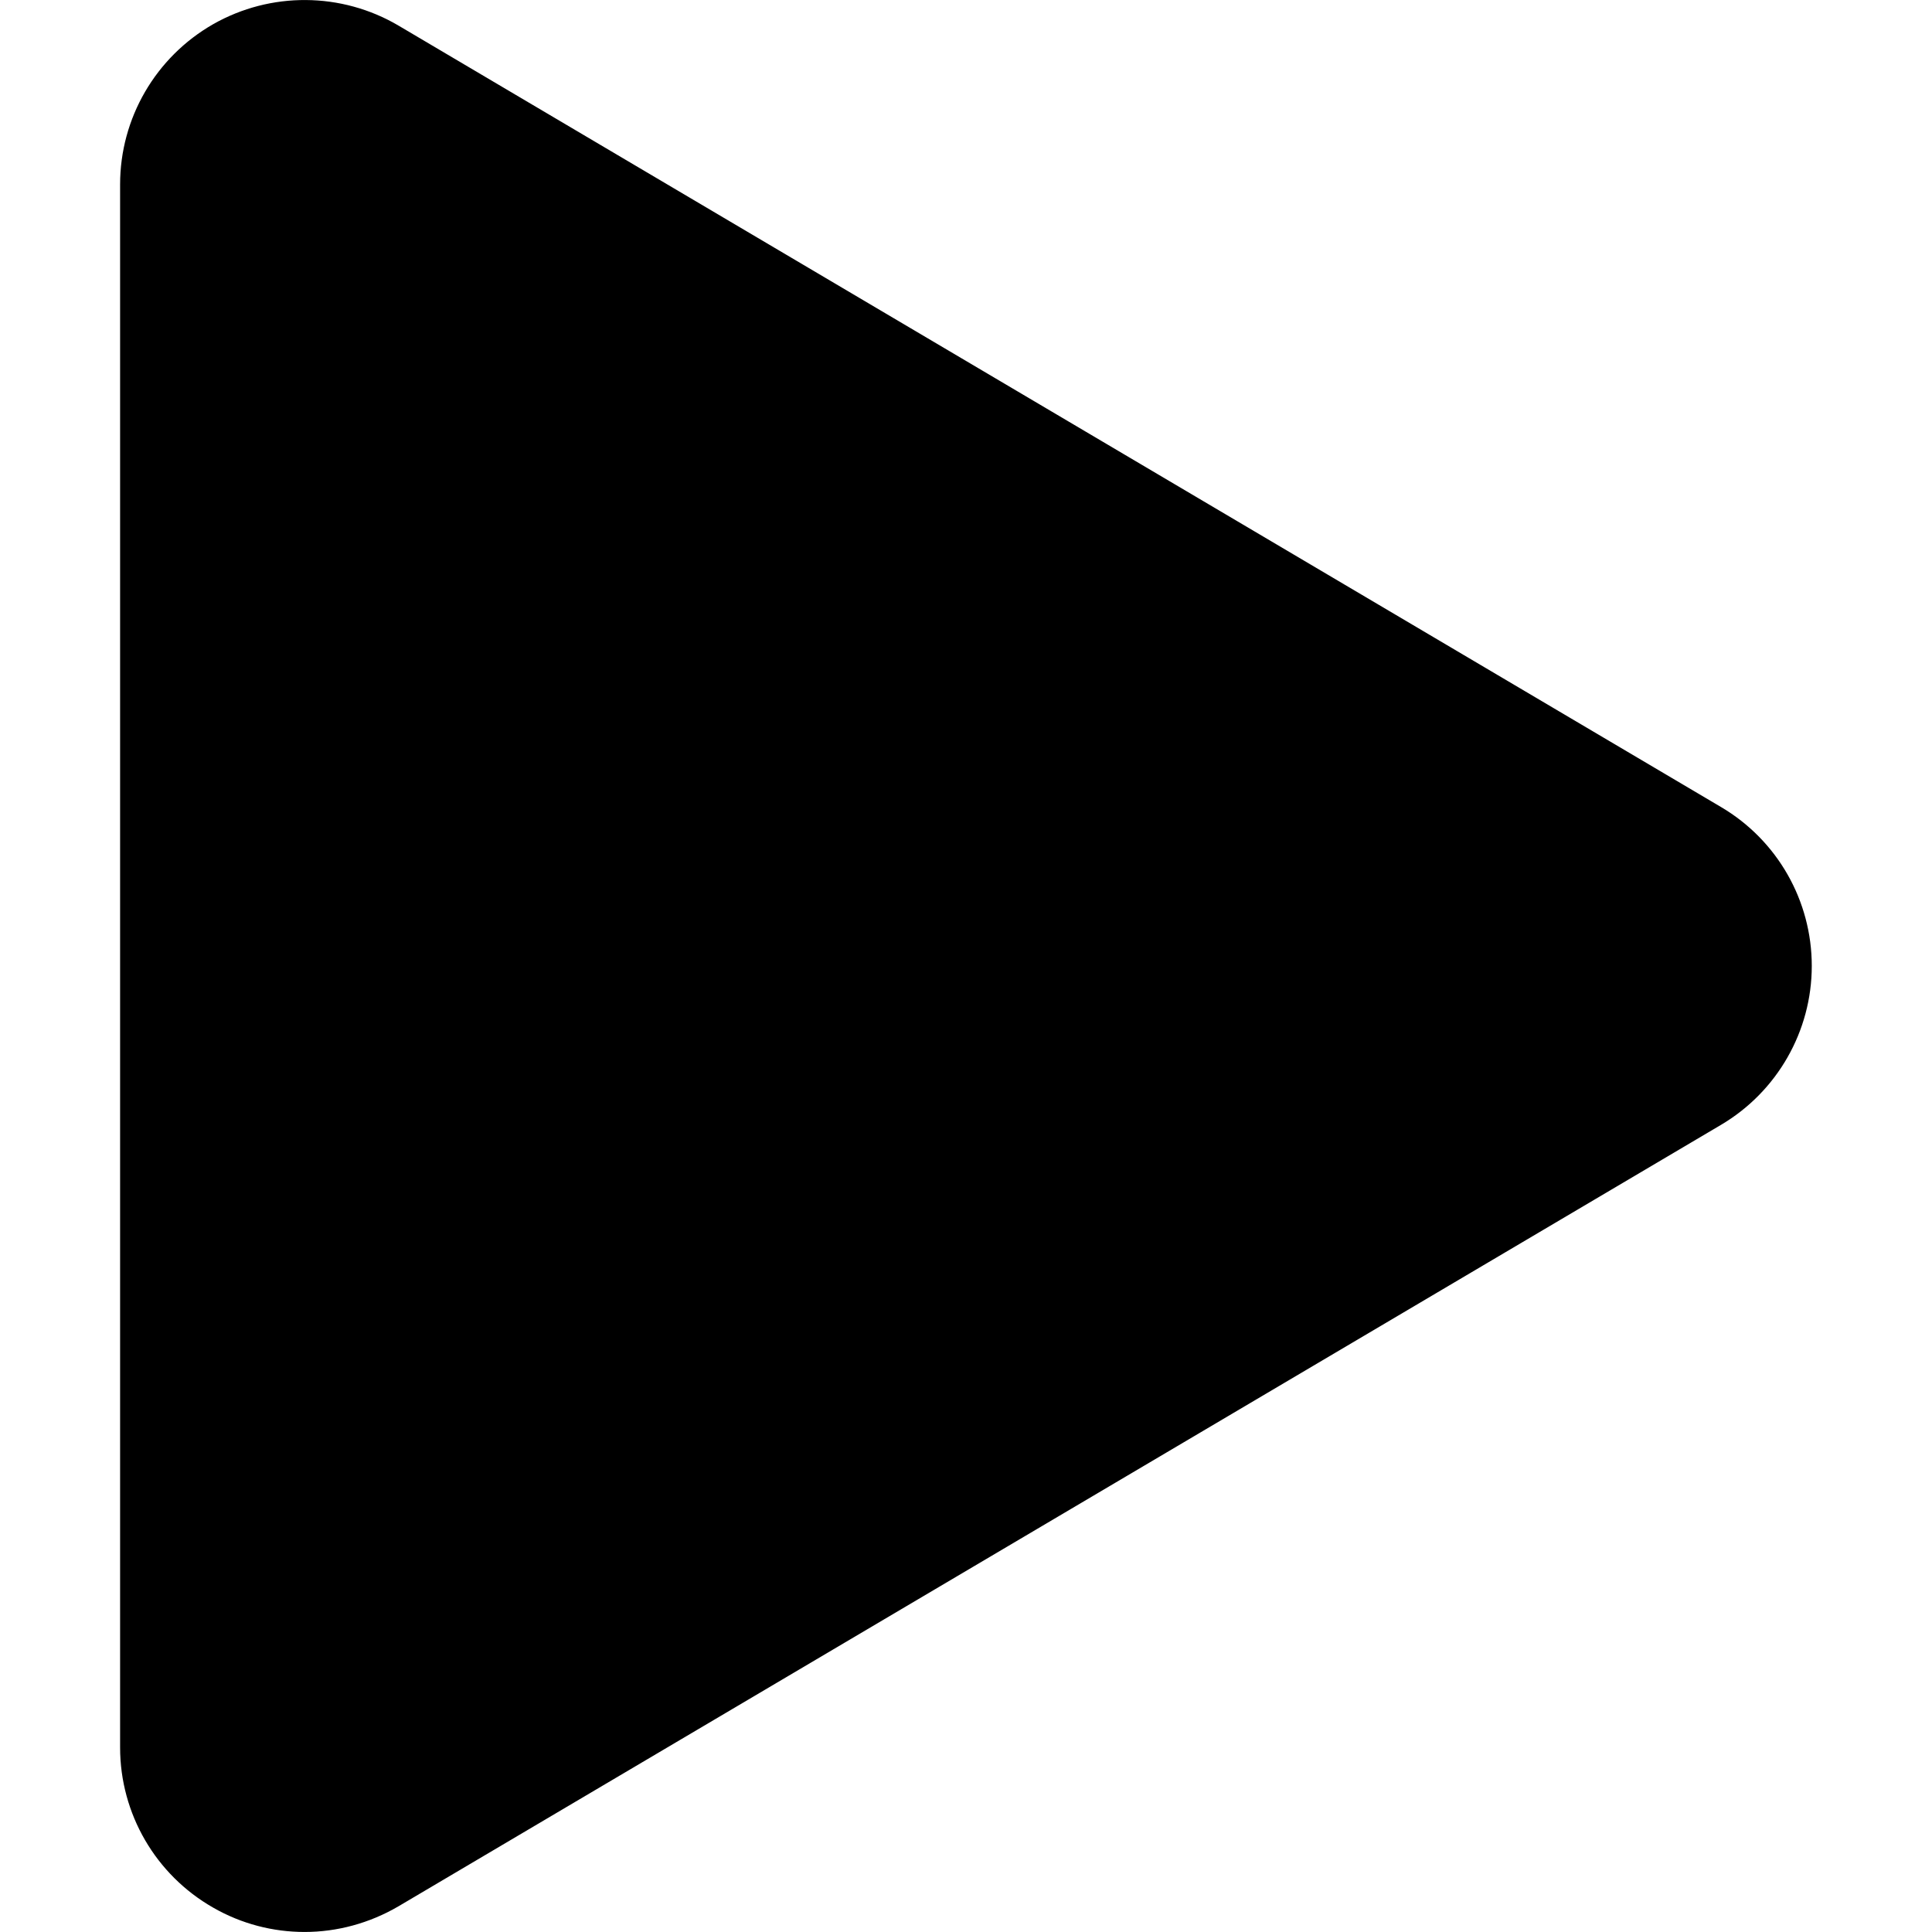 <?xml version="1.0" encoding="iso-8859-1"?>
<!-- Uploaded to: SVG Repo, www.svgrepo.com, Generator: SVG Repo Mixer Tools -->
<!DOCTYPE svg PUBLIC "-//W3C//DTD SVG 1.1//EN" "http://www.w3.org/Graphics/SVG/1.1/DTD/svg11.dtd">
<svg fill="#000000" version="1.1" id="Capa_1" xmlns="http://www.w3.org/2000/svg" xmlns:xlink="http://www.w3.org/1999/xlink" 
	 width="800px" height="800px" viewBox="0 0 31.417 31.416"
	 xml:space="preserve">
<g>
	<path d="M29.462,15.707c0,1.061-0.562,2.043-1.474,2.583L6.479,30.999c-0.47,0.275-0.998,0.417-1.526,0.417
		c-0.513,0-1.026-0.131-1.487-0.396c-0.936-0.534-1.513-1.527-1.513-2.604V2.998c0-1.077,0.578-2.07,1.513-2.605
		C4.402-0.139,5.553-0.13,6.479,0.415l21.509,12.709C28.903,13.664,29.462,14.646,29.462,15.707z"/>
</g>
</svg>